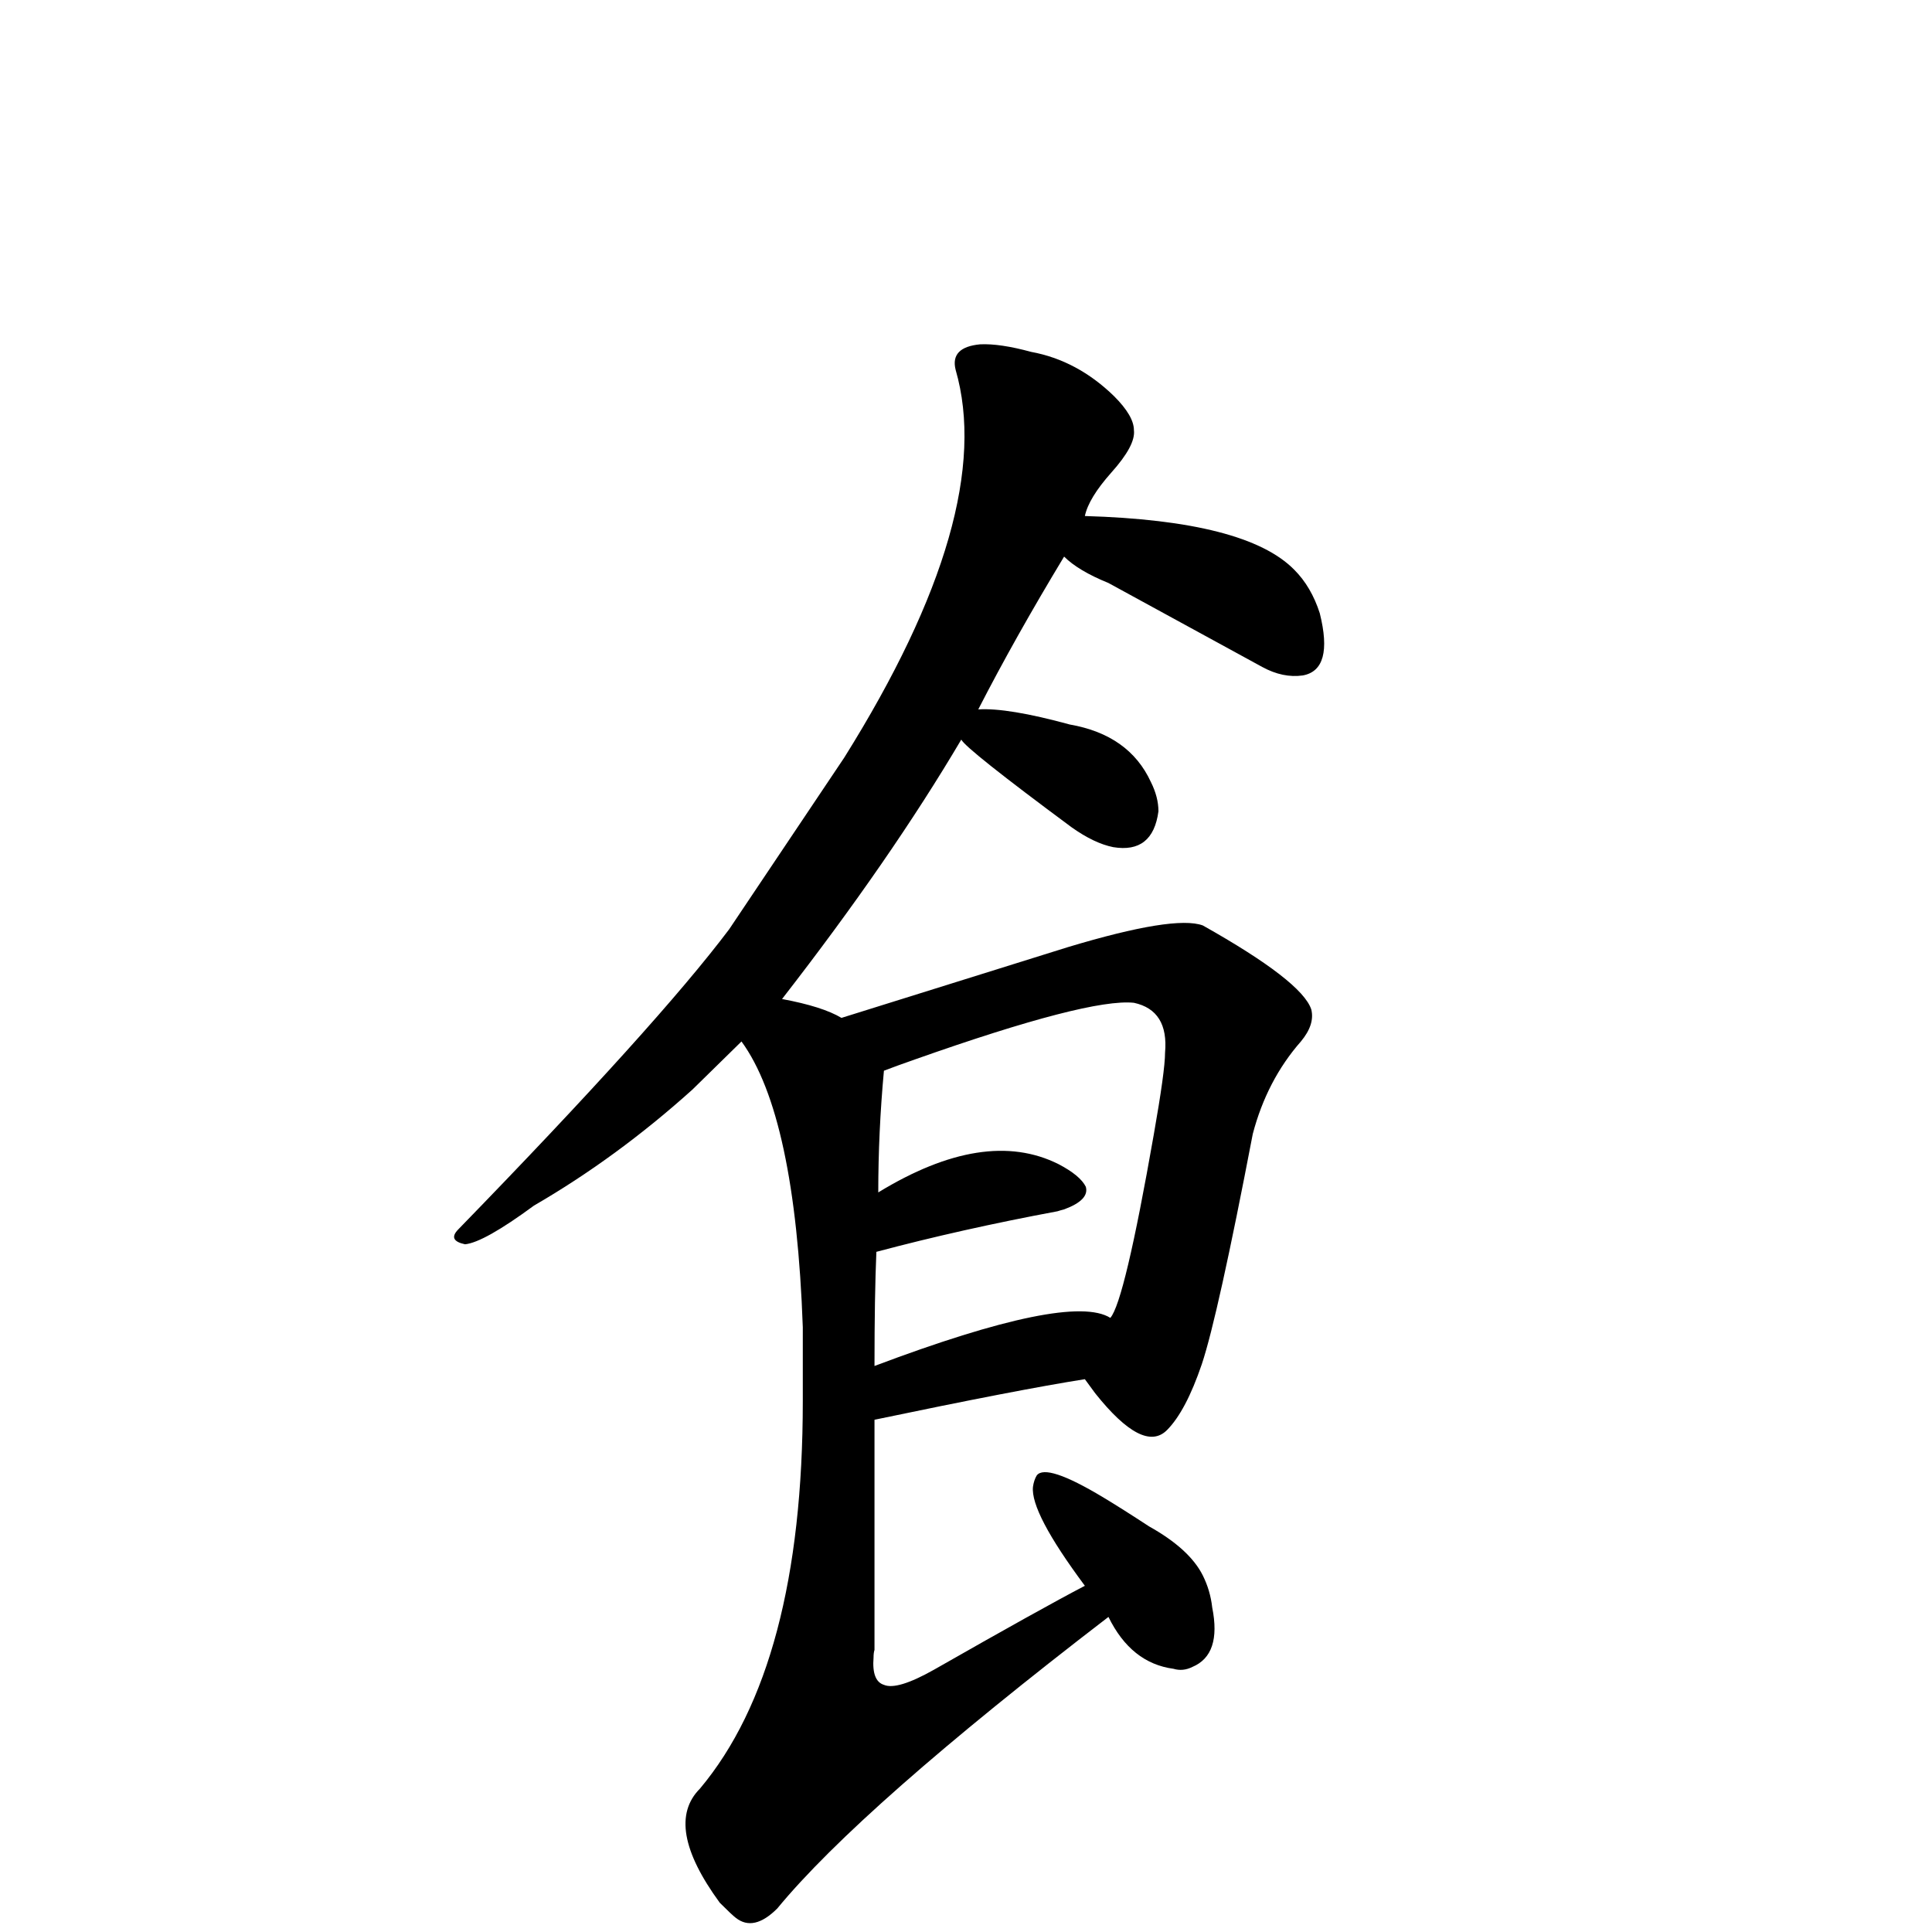 <?xml version="1.0" encoding="UTF-8" standalone="no"?>
<svg xmlns:svg="http://www.w3.org/2000/svg" xmlns="http://www.w3.org/2000/svg"
	version="1.1" width="100%" height="100%" viewBox="0 -410 2048 2048"
	id="uni98E0.svg"><defs id="defs1" />
<g id="g1">
 <path d="M 1202,46 Q 1204,62 1178,91 Q 1154,118 1150,137 Q 1321,142 1372,194 Q 1390,212 1399,240 Q 1414,300 1381,306 Q 1360,309 1338,297 L 1175,208 Q 1143,195 1128,180 Q 1076,266 1037,342 Q 1068,340 1134,358 Q 1197,369 1220,419 Q 1228,435 1228,450 Q 1222,495 1180,488 Q 1160,484 1136,467 Q 1024,384 1019,374 Q 944,501 829,649 Q 872,657 892,669 L 1132,594 Q 1245,560 1275,571 Q 1380,630 1390,660 Q 1394,676 1379,694 Q 1343,735 1328,792 Q 1291,985 1274,1036 Q 1257,1086 1237,1106 Q 1212,1131 1161,1067 Q 1156,1060 1150,1052 Q 1080,1063 927,1095 L 927,1339 Q 926,1342 926,1347 Q 924,1372 937,1376 Q 951,1382 990,1360 Q 1104,1295 1150,1271 Q 1092,1193 1095,1166 Q 1096,1159 1099,1154 Q 1109,1141 1169,1177 Q 1189,1189 1218,1208 Q 1261,1232 1275,1260 Q 1283,1276 1285,1294 Q 1295,1344 1264,1357 Q 1254,1362 1244,1359 Q 1199,1353 1175,1304 Q 912,1506 824,1613 Q 799,1638 780,1623 Q 776,1620 763,1607 Q 703,1525 742,1486 Q 851,1356 851,1075 L 851,997 Q 843,772 786,694 L 734,745 Q 654,817 566,868 Q 513,907 493,909 Q 474,905 486,893 Q 697,676 773,575 L 895,393 Q 1057,134 1013,-18 Q 1007,-42 1039,-45 Q 1060,-46 1093,-37 Q 1142,-28 1181,10 Q 1202,31 1202,46 z M 1177,987 Q 1192,970 1223,793 Q 1235,725 1235,706 Q 1239,661 1202,653 Q 1154,648 970,713 Q 950,720 937,725 Q 931,790 931,854 Q 1044,785 1122,824 Q 1145,836 1151,848 Q 1155,862 1128,872 Q 1124,873 1121,874 Q 1019,893 929,917 Q 927,963 927,1038 Q 1134,960 1177,987 z" id="U_98E0_1" style="fill:currentColor" />

</g>
</svg>

